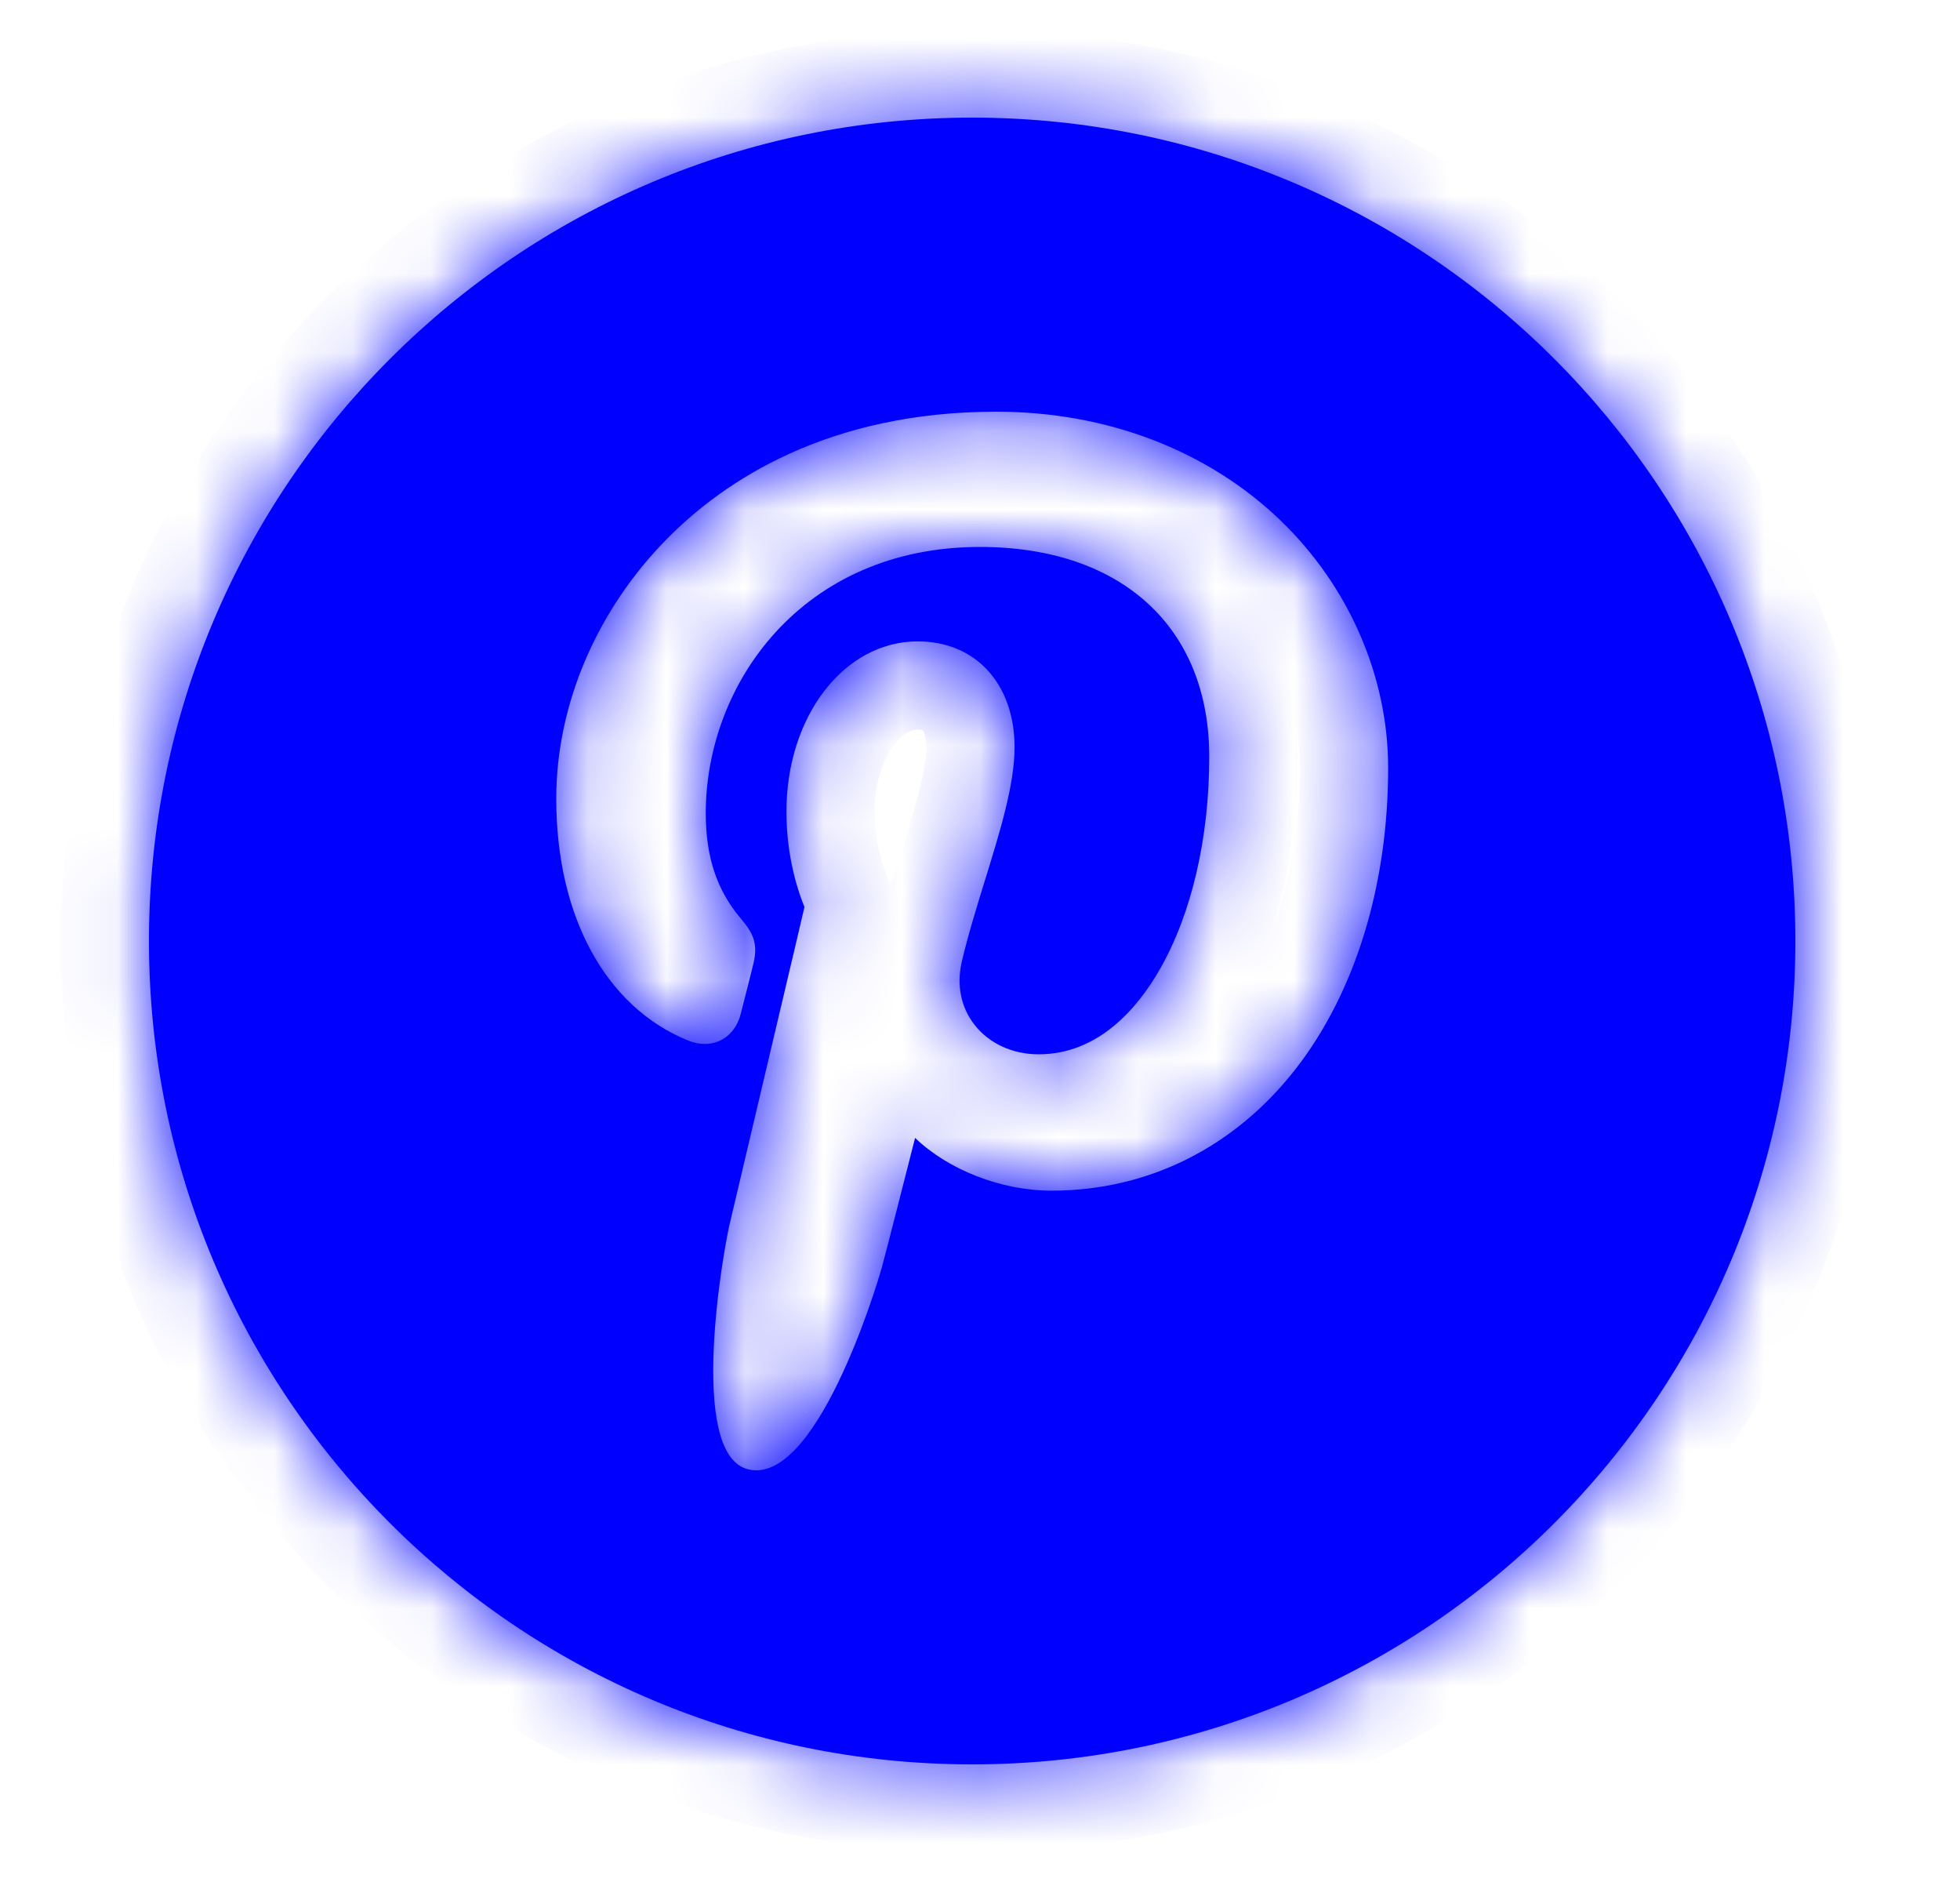 <svg width="25" height="24" viewBox="0 0 25 24" fill="none" xmlns="http://www.w3.org/2000/svg">
<g id="social">
<g id="Subtract">
<mask id="path-1-inside-1_288_4863" fill="white">
<path fill-rule="evenodd" clip-rule="evenodd" d="M12.4 22.5C18.199 22.5 22.9 17.799 22.9 12C22.9 6.201 18.199 1.5 12.4 1.5C6.601 1.5 1.9 6.201 1.9 12C1.9 17.799 6.601 22.5 12.4 22.5ZM12.708 5.25C14.114 5.25 15.4 5.741 16.329 6.633C17.204 7.473 17.706 8.625 17.706 9.793C17.706 11.287 17.289 12.647 16.533 13.623C15.753 14.63 14.645 15.184 13.414 15.184C12.76 15.184 12.089 14.912 11.672 14.511C11.535 15.05 11.312 15.927 11.249 16.159C11.17 16.444 10.398 18.967 9.534 18.735C8.765 18.528 9.229 15.937 9.307 15.609C9.42 15.132 9.945 12.907 10.173 11.943C10.213 11.772 10.244 11.641 10.261 11.566C10.19 11.395 10.031 10.948 10.031 10.351C10.031 9.133 10.767 8.179 11.706 8.179C12.445 8.179 12.941 8.722 12.941 9.53C12.941 10.001 12.759 10.592 12.566 11.218L12.565 11.22C12.459 11.564 12.349 11.918 12.269 12.259C12.198 12.56 12.256 12.849 12.433 13.072C12.62 13.309 12.917 13.445 13.247 13.445C14.011 13.445 14.509 12.857 14.792 12.364C15.199 11.654 15.424 10.69 15.424 9.649C15.424 7.999 14.303 6.975 12.5 6.975C10.228 6.975 9.002 8.725 9.002 10.371C9.002 10.926 9.143 11.352 9.448 11.712C9.615 11.909 9.677 12.045 9.6 12.328L9.593 12.357C9.554 12.512 9.48 12.809 9.447 12.934C9.386 13.167 9.21 13.313 8.988 13.313C8.918 13.313 8.847 13.298 8.776 13.269C7.723 12.84 7.095 11.687 7.095 10.184C7.095 8.987 7.611 7.779 8.51 6.869C9.24 6.13 10.561 5.25 12.708 5.25Z"/>
</mask>
<path fill-rule="evenodd" clip-rule="evenodd" d="M12.4 22.5C18.199 22.5 22.9 17.799 22.9 12C22.9 6.201 18.199 1.5 12.4 1.5C6.601 1.5 1.9 6.201 1.9 12C1.9 17.799 6.601 22.5 12.4 22.5ZM12.708 5.25C14.114 5.25 15.4 5.741 16.329 6.633C17.204 7.473 17.706 8.625 17.706 9.793C17.706 11.287 17.289 12.647 16.533 13.623C15.753 14.63 14.645 15.184 13.414 15.184C12.76 15.184 12.089 14.912 11.672 14.511C11.535 15.05 11.312 15.927 11.249 16.159C11.17 16.444 10.398 18.967 9.534 18.735C8.765 18.528 9.229 15.937 9.307 15.609C9.42 15.132 9.945 12.907 10.173 11.943C10.213 11.772 10.244 11.641 10.261 11.566C10.19 11.395 10.031 10.948 10.031 10.351C10.031 9.133 10.767 8.179 11.706 8.179C12.445 8.179 12.941 8.722 12.941 9.53C12.941 10.001 12.759 10.592 12.566 11.218L12.565 11.22C12.459 11.564 12.349 11.918 12.269 12.259C12.198 12.56 12.256 12.849 12.433 13.072C12.62 13.309 12.917 13.445 13.247 13.445C14.011 13.445 14.509 12.857 14.792 12.364C15.199 11.654 15.424 10.69 15.424 9.649C15.424 7.999 14.303 6.975 12.5 6.975C10.228 6.975 9.002 8.725 9.002 10.371C9.002 10.926 9.143 11.352 9.448 11.712C9.615 11.909 9.677 12.045 9.6 12.328L9.593 12.357C9.554 12.512 9.48 12.809 9.447 12.934C9.386 13.167 9.21 13.313 8.988 13.313C8.918 13.313 8.847 13.298 8.776 13.269C7.723 12.84 7.095 11.687 7.095 10.184C7.095 8.987 7.611 7.779 8.51 6.869C9.24 6.13 10.561 5.25 12.708 5.25Z" fill="#0000FF"/>
<path d="M16.329 6.633L17.109 5.822L17.108 5.822L16.329 6.633ZM17.706 9.793H18.831V9.793L17.706 9.793ZM16.533 13.623L17.422 14.312L17.422 14.312L16.533 13.623ZM11.672 14.511L12.452 13.7L11.057 12.357L10.581 14.234L11.672 14.511ZM11.249 16.159L12.333 16.457L12.333 16.456L11.249 16.159ZM9.534 18.735L9.242 19.821H9.242L9.534 18.735ZM9.307 15.609L8.212 15.35L8.211 15.352L9.307 15.609ZM10.173 11.943L11.268 12.201V12.201L10.173 11.943ZM10.261 11.566L11.356 11.825L11.44 11.469L11.299 11.131L10.261 11.566ZM12.566 11.218L11.491 10.886L11.49 10.887L12.566 11.218ZM12.565 11.22L13.64 11.553L13.64 11.552L12.565 11.22ZM12.269 12.259L13.364 12.517L13.364 12.517L12.269 12.259ZM12.433 13.072L11.55 13.77L11.551 13.771L12.433 13.072ZM14.792 12.364L15.768 12.924L15.768 12.924L14.792 12.364ZM9.448 11.712L8.589 12.438L8.59 12.44L9.448 11.712ZM9.6 12.328L8.514 12.033L8.512 12.044L8.509 12.055L9.6 12.328ZM9.593 12.357L8.501 12.084L8.501 12.084L9.593 12.357ZM9.447 12.934L8.359 12.645L8.358 12.65L9.447 12.934ZM8.776 13.269L9.203 12.228L9.201 12.227L8.776 13.269ZM8.51 6.869L9.31 7.66L9.31 7.66L8.51 6.869ZM21.775 12C21.775 17.178 17.578 21.375 12.4 21.375V23.625C18.82 23.625 24.025 18.42 24.025 12H21.775ZM12.4 2.625C17.578 2.625 21.775 6.822 21.775 12H24.025C24.025 5.58 18.82 0.375 12.4 0.375V2.625ZM3.025 12C3.025 6.822 7.222 2.625 12.4 2.625V0.375C5.98 0.375 0.775 5.58 0.775 12H3.025ZM12.4 21.375C7.222 21.375 3.025 17.178 3.025 12H0.775C0.775 18.42 5.98 23.625 12.4 23.625V21.375ZM17.108 5.822C15.95 4.709 14.376 4.125 12.708 4.125V6.375C13.853 6.375 14.851 6.773 15.55 7.445L17.108 5.822ZM18.831 9.793C18.831 8.305 18.195 6.865 17.109 5.822L15.55 7.445C16.213 8.081 16.581 8.944 16.581 9.793L18.831 9.793ZM17.422 14.312C18.361 13.1 18.831 11.482 18.831 9.793H16.581C16.581 11.091 16.217 12.194 15.643 12.934L17.422 14.312ZM13.414 16.309C15.007 16.309 16.438 15.583 17.422 14.312L15.644 12.934C15.069 13.676 14.284 14.059 13.414 14.059V16.309ZM10.891 15.321C11.53 15.936 12.486 16.309 13.414 16.309V14.059C13.035 14.059 12.648 13.889 12.452 13.7L10.891 15.321ZM12.333 16.456C12.401 16.211 12.628 15.318 12.762 14.787L10.581 14.234C10.443 14.781 10.224 15.643 10.164 15.861L12.333 16.456ZM9.242 19.821C10.079 20.046 10.698 19.537 10.976 19.239C11.286 18.908 11.525 18.487 11.697 18.134C12.05 17.41 12.284 16.634 12.333 16.457L10.164 15.86C10.134 15.968 9.943 16.597 9.675 17.148C9.536 17.432 9.414 17.616 9.334 17.701C9.223 17.82 9.42 17.54 9.826 17.648L9.242 19.821ZM8.211 15.352C8.159 15.573 8.012 16.374 7.979 17.171C7.963 17.562 7.97 18.033 8.066 18.456C8.143 18.79 8.391 19.593 9.242 19.821L9.826 17.648C10.292 17.774 10.31 18.176 10.26 17.955C10.23 17.823 10.214 17.588 10.227 17.264C10.253 16.632 10.377 15.974 10.402 15.867L8.211 15.352ZM9.078 11.684C8.85 12.649 8.325 14.873 8.212 15.35L10.401 15.869C10.515 15.391 11.04 13.165 11.268 12.201L9.078 11.684ZM9.166 11.308C9.149 11.383 9.118 11.514 9.078 11.684L11.268 12.201C11.308 12.031 11.339 11.9 11.356 11.825L9.166 11.308ZM8.906 10.351C8.906 11.142 9.114 11.74 9.224 12.001L11.299 11.131C11.265 11.049 11.156 10.754 11.156 10.351H8.906ZM11.706 7.054C9.891 7.054 8.906 8.801 8.906 10.351H11.156C11.156 9.961 11.274 9.667 11.407 9.496C11.535 9.329 11.646 9.304 11.706 9.304V7.054ZM14.066 9.53C14.066 8.897 13.869 8.272 13.431 7.792C12.984 7.304 12.365 7.054 11.706 7.054V9.304C11.752 9.304 11.771 9.312 11.773 9.313C11.775 9.314 11.774 9.314 11.773 9.313C11.771 9.312 11.77 9.311 11.771 9.311C11.771 9.311 11.773 9.314 11.777 9.32C11.78 9.326 11.786 9.336 11.791 9.353C11.803 9.385 11.816 9.443 11.816 9.53H14.066ZM13.64 11.55C13.814 10.987 14.066 10.21 14.066 9.53H11.816C11.816 9.793 11.703 10.198 11.491 10.886L13.64 11.55ZM13.64 11.552L13.641 11.549L11.49 10.887L11.49 10.889L13.64 11.552ZM13.364 12.517C13.434 12.221 13.531 11.903 13.64 11.553L11.49 10.888C11.386 11.224 11.265 11.616 11.174 12L13.364 12.517ZM13.315 12.375C13.338 12.403 13.354 12.438 13.361 12.472C13.367 12.505 13.363 12.522 13.364 12.517L11.174 12C11.031 12.603 11.14 13.252 11.55 13.77L13.315 12.375ZM13.247 12.32C13.236 12.32 13.239 12.318 13.254 12.324C13.269 12.331 13.293 12.347 13.315 12.374L11.551 13.771C11.973 14.305 12.61 14.57 13.247 14.57V12.32ZM13.816 11.804C13.714 11.981 13.601 12.126 13.488 12.218C13.389 12.299 13.317 12.32 13.247 12.32V14.57C14.652 14.57 15.441 13.493 15.768 12.924L13.816 11.804ZM14.299 9.649C14.299 10.546 14.103 11.305 13.816 11.804L15.768 12.924C16.296 12.003 16.549 10.834 16.549 9.649H14.299ZM12.5 8.1C13.194 8.1 13.629 8.295 13.879 8.523C14.117 8.741 14.299 9.09 14.299 9.649H16.549C16.549 8.558 16.17 7.57 15.398 6.863C14.637 6.167 13.61 5.85 12.5 5.85V8.1ZM10.127 10.371C10.127 9.253 10.938 8.1 12.5 8.1V5.85C9.518 5.85 7.877 8.196 7.877 10.371H10.127ZM10.307 10.986C10.204 10.863 10.127 10.709 10.127 10.371H7.877C7.877 11.142 8.083 11.84 8.589 12.438L10.307 10.986ZM10.686 12.622C10.756 12.363 10.799 12.037 10.697 11.679C10.602 11.345 10.414 11.111 10.306 10.984L8.59 12.44C8.649 12.509 8.575 12.442 8.534 12.296C8.485 12.126 8.521 12.009 8.514 12.033L10.686 12.622ZM10.684 12.63L10.692 12.6L8.509 12.055L8.501 12.084L10.684 12.63ZM10.534 13.223C10.57 13.088 10.647 12.78 10.684 12.63L8.501 12.084C8.461 12.244 8.39 12.53 8.359 12.645L10.534 13.223ZM8.988 14.438C9.781 14.438 10.36 13.887 10.535 13.219L8.358 12.65C8.381 12.564 8.438 12.445 8.562 12.343C8.689 12.238 8.844 12.188 8.988 12.188V14.438ZM8.35 14.31C8.544 14.39 8.759 14.438 8.988 14.438V12.188C9.077 12.188 9.15 12.207 9.203 12.228L8.35 14.31ZM5.97 10.184C5.97 11.965 6.731 13.65 8.351 14.311L9.201 12.227C8.716 12.03 8.22 11.409 8.22 10.184H5.97ZM7.71 6.078C6.618 7.182 5.97 8.669 5.97 10.184H8.22C8.22 9.305 8.603 8.375 9.31 7.66L7.71 6.078ZM12.708 4.125C10.214 4.125 8.616 5.161 7.71 6.078L9.31 7.66C9.864 7.1 10.908 6.375 12.708 6.375V4.125Z" fill="#0000FF" mask="url(#path-1-inside-1_288_4863)"/>
</g>
</g>
</svg>
